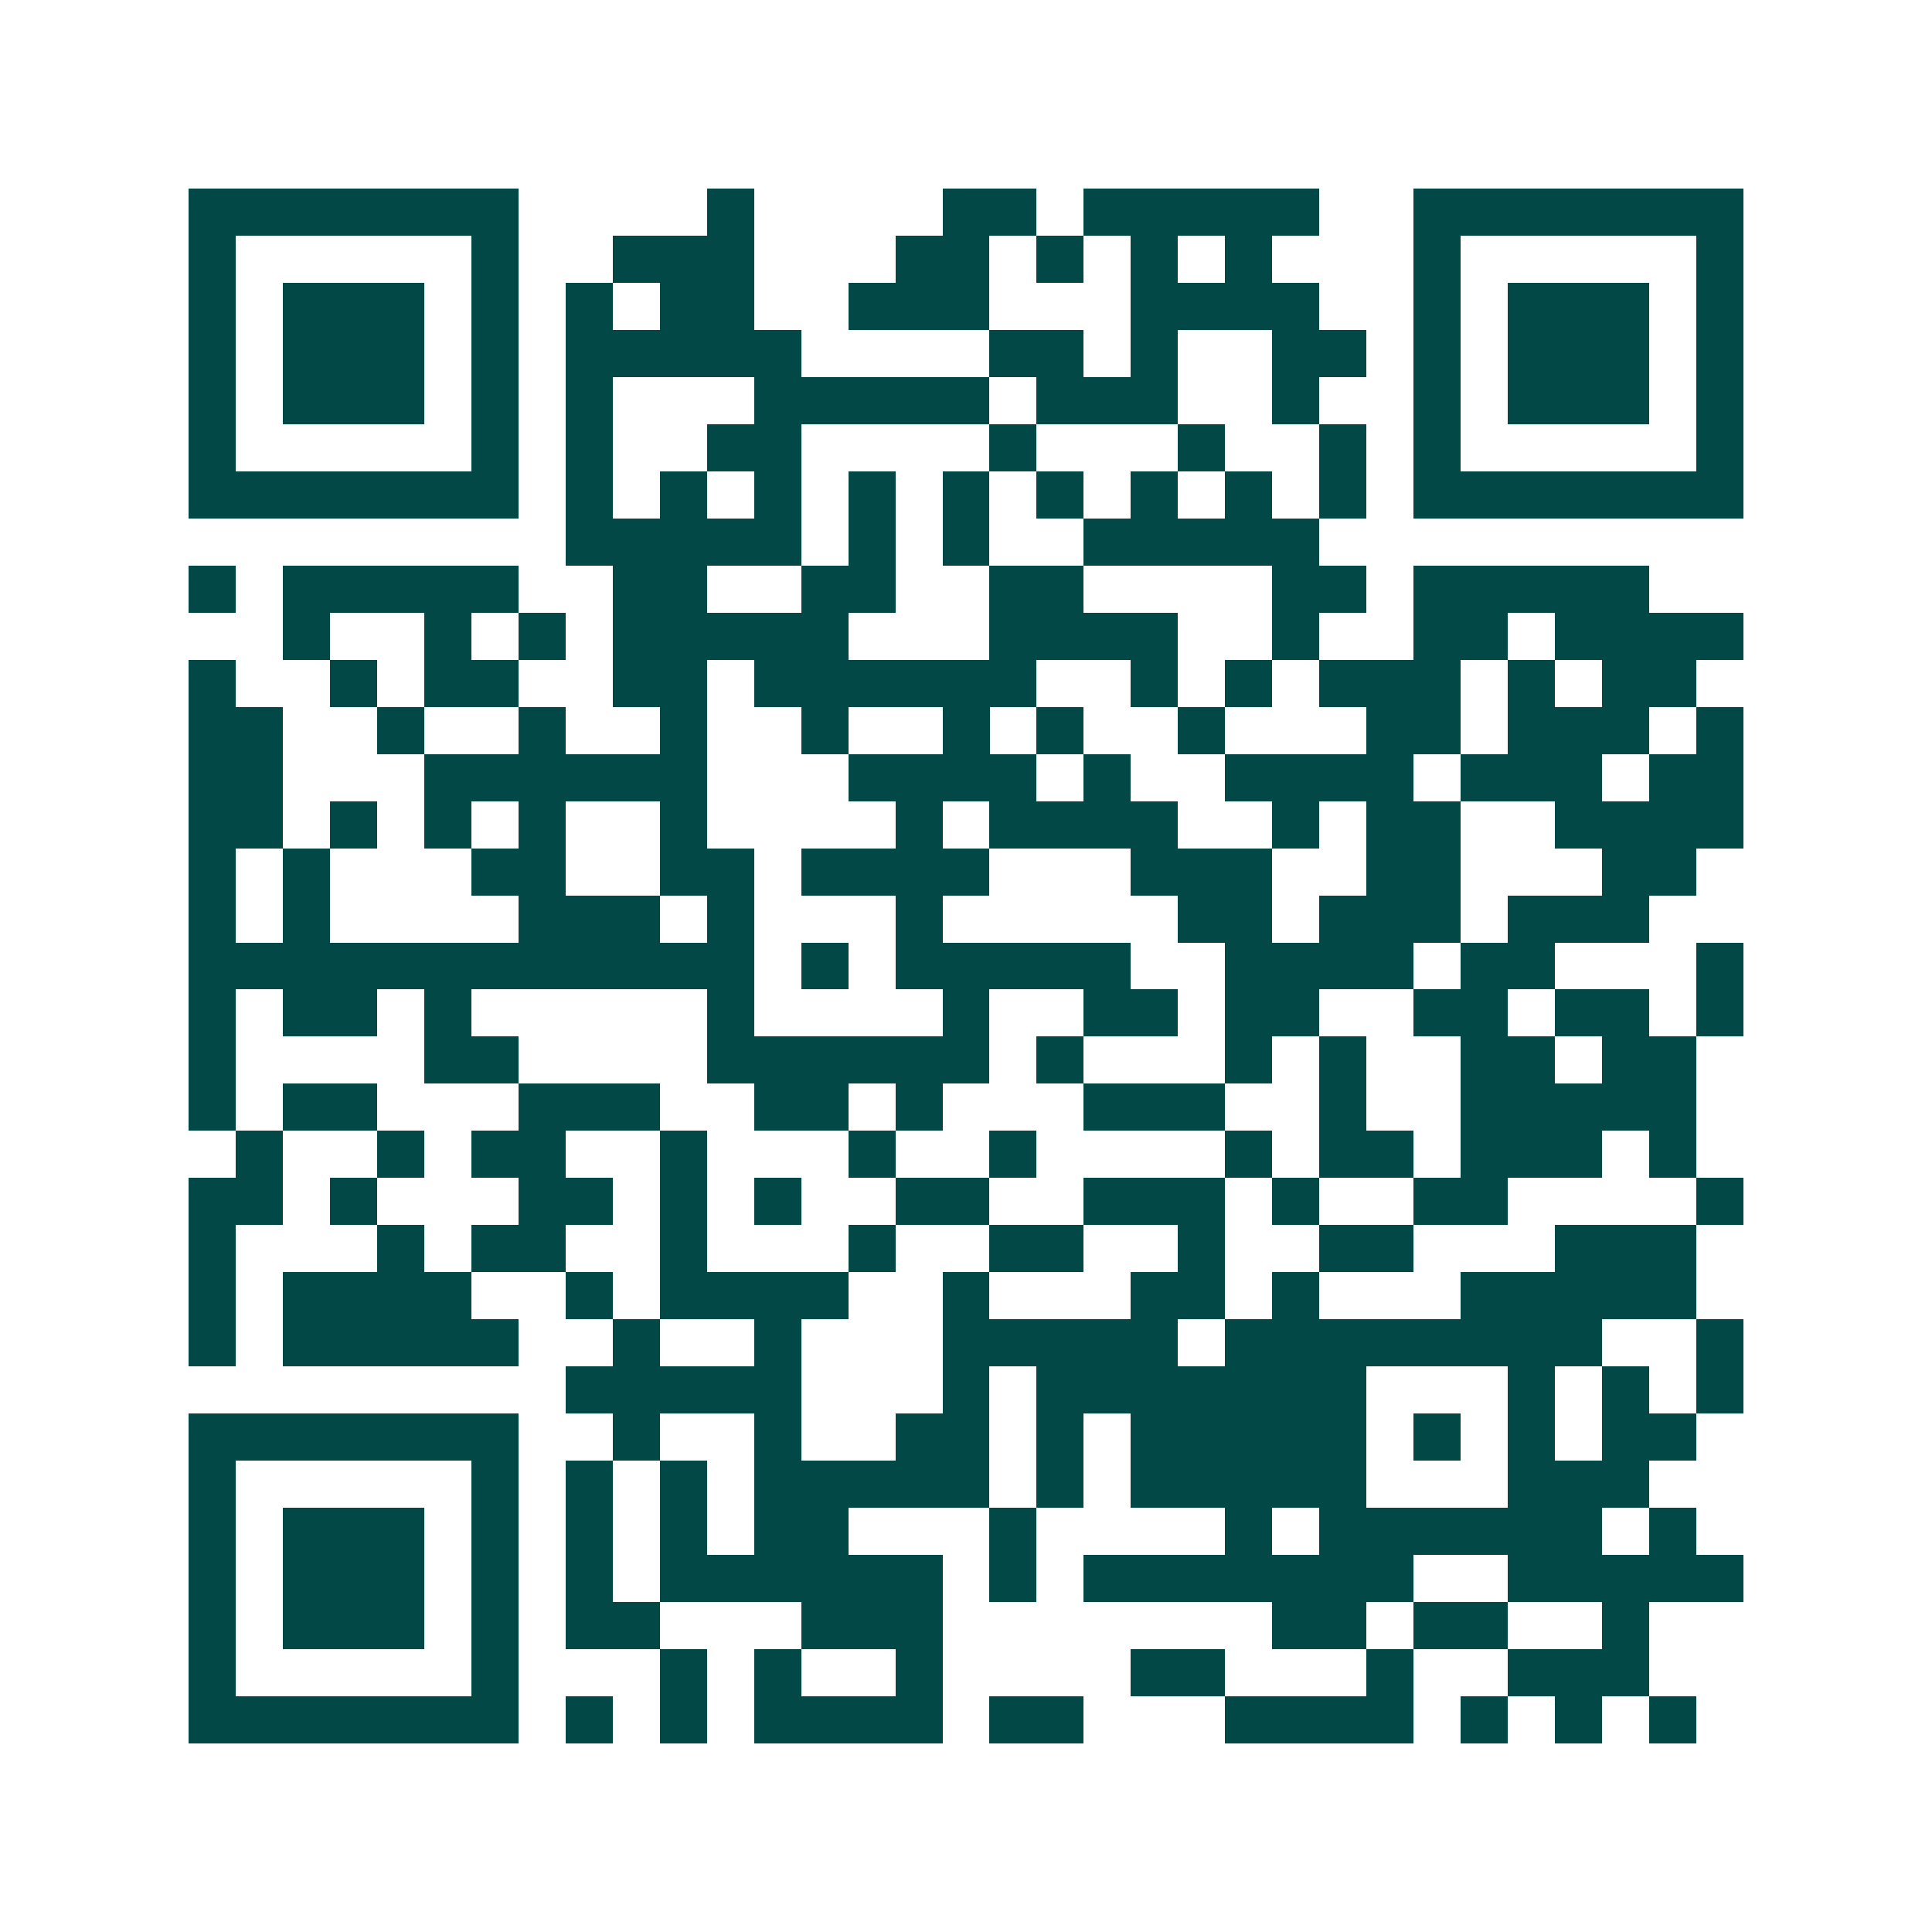 <svg xmlns="http://www.w3.org/2000/svg" width="200" height="200" viewBox="0 0 41 41" shape-rendering="crispEdges"><path fill="#ffffff" d="M0 0h41v41H0z"/><path stroke="#014847" d="M4 4.5h7m4 0h1m4 0h2m1 0h5m2 0h7M4 5.5h1m5 0h1m2 0h3m3 0h2m1 0h1m1 0h1m1 0h1m3 0h1m5 0h1M4 6.5h1m1 0h3m1 0h1m1 0h1m1 0h2m2 0h3m3 0h4m2 0h1m1 0h3m1 0h1M4 7.5h1m1 0h3m1 0h1m1 0h5m4 0h2m1 0h1m2 0h2m1 0h1m1 0h3m1 0h1M4 8.5h1m1 0h3m1 0h1m1 0h1m3 0h5m1 0h3m2 0h1m2 0h1m1 0h3m1 0h1M4 9.5h1m5 0h1m1 0h1m2 0h2m4 0h1m3 0h1m2 0h1m1 0h1m5 0h1M4 10.5h7m1 0h1m1 0h1m1 0h1m1 0h1m1 0h1m1 0h1m1 0h1m1 0h1m1 0h1m1 0h7M12 11.5h5m1 0h1m1 0h1m2 0h5M4 12.5h1m1 0h5m2 0h2m2 0h2m2 0h2m4 0h2m1 0h5M6 13.5h1m2 0h1m1 0h1m1 0h5m3 0h4m2 0h1m2 0h2m1 0h4M4 14.5h1m2 0h1m1 0h2m2 0h2m1 0h6m2 0h1m1 0h1m1 0h3m1 0h1m1 0h2M4 15.5h2m2 0h1m2 0h1m2 0h1m2 0h1m2 0h1m1 0h1m2 0h1m3 0h2m1 0h3m1 0h1M4 16.5h2m3 0h6m3 0h4m1 0h1m2 0h4m1 0h3m1 0h2M4 17.5h2m1 0h1m1 0h1m1 0h1m2 0h1m4 0h1m1 0h4m2 0h1m1 0h2m2 0h4M4 18.5h1m1 0h1m3 0h2m2 0h2m1 0h4m3 0h3m2 0h2m3 0h2M4 19.5h1m1 0h1m4 0h3m1 0h1m3 0h1m5 0h2m1 0h3m1 0h3M4 20.5h12m1 0h1m1 0h5m2 0h4m1 0h2m3 0h1M4 21.5h1m1 0h2m1 0h1m5 0h1m4 0h1m2 0h2m1 0h2m2 0h2m1 0h2m1 0h1M4 22.5h1m4 0h2m4 0h6m1 0h1m3 0h1m1 0h1m2 0h2m1 0h2M4 23.5h1m1 0h2m3 0h3m2 0h2m1 0h1m3 0h3m2 0h1m2 0h5M5 24.5h1m2 0h1m1 0h2m2 0h1m3 0h1m2 0h1m4 0h1m1 0h2m1 0h3m1 0h1M4 25.5h2m1 0h1m3 0h2m1 0h1m1 0h1m2 0h2m2 0h3m1 0h1m2 0h2m4 0h1M4 26.5h1m3 0h1m1 0h2m2 0h1m3 0h1m2 0h2m2 0h1m2 0h2m3 0h3M4 27.5h1m1 0h4m2 0h1m1 0h4m2 0h1m3 0h2m1 0h1m3 0h5M4 28.5h1m1 0h5m2 0h1m2 0h1m3 0h5m1 0h8m2 0h1M12 29.5h5m3 0h1m1 0h7m3 0h1m1 0h1m1 0h1M4 30.5h7m2 0h1m2 0h1m2 0h2m1 0h1m1 0h5m1 0h1m1 0h1m1 0h2M4 31.5h1m5 0h1m1 0h1m1 0h1m1 0h5m1 0h1m1 0h5m3 0h3M4 32.5h1m1 0h3m1 0h1m1 0h1m1 0h1m1 0h2m3 0h1m4 0h1m1 0h6m1 0h1M4 33.5h1m1 0h3m1 0h1m1 0h1m1 0h6m1 0h1m1 0h7m2 0h5M4 34.5h1m1 0h3m1 0h1m1 0h2m3 0h3m7 0h2m1 0h2m2 0h1M4 35.5h1m5 0h1m3 0h1m1 0h1m2 0h1m4 0h2m3 0h1m2 0h3M4 36.5h7m1 0h1m1 0h1m1 0h4m1 0h2m3 0h4m1 0h1m1 0h1m1 0h1"/></svg>
